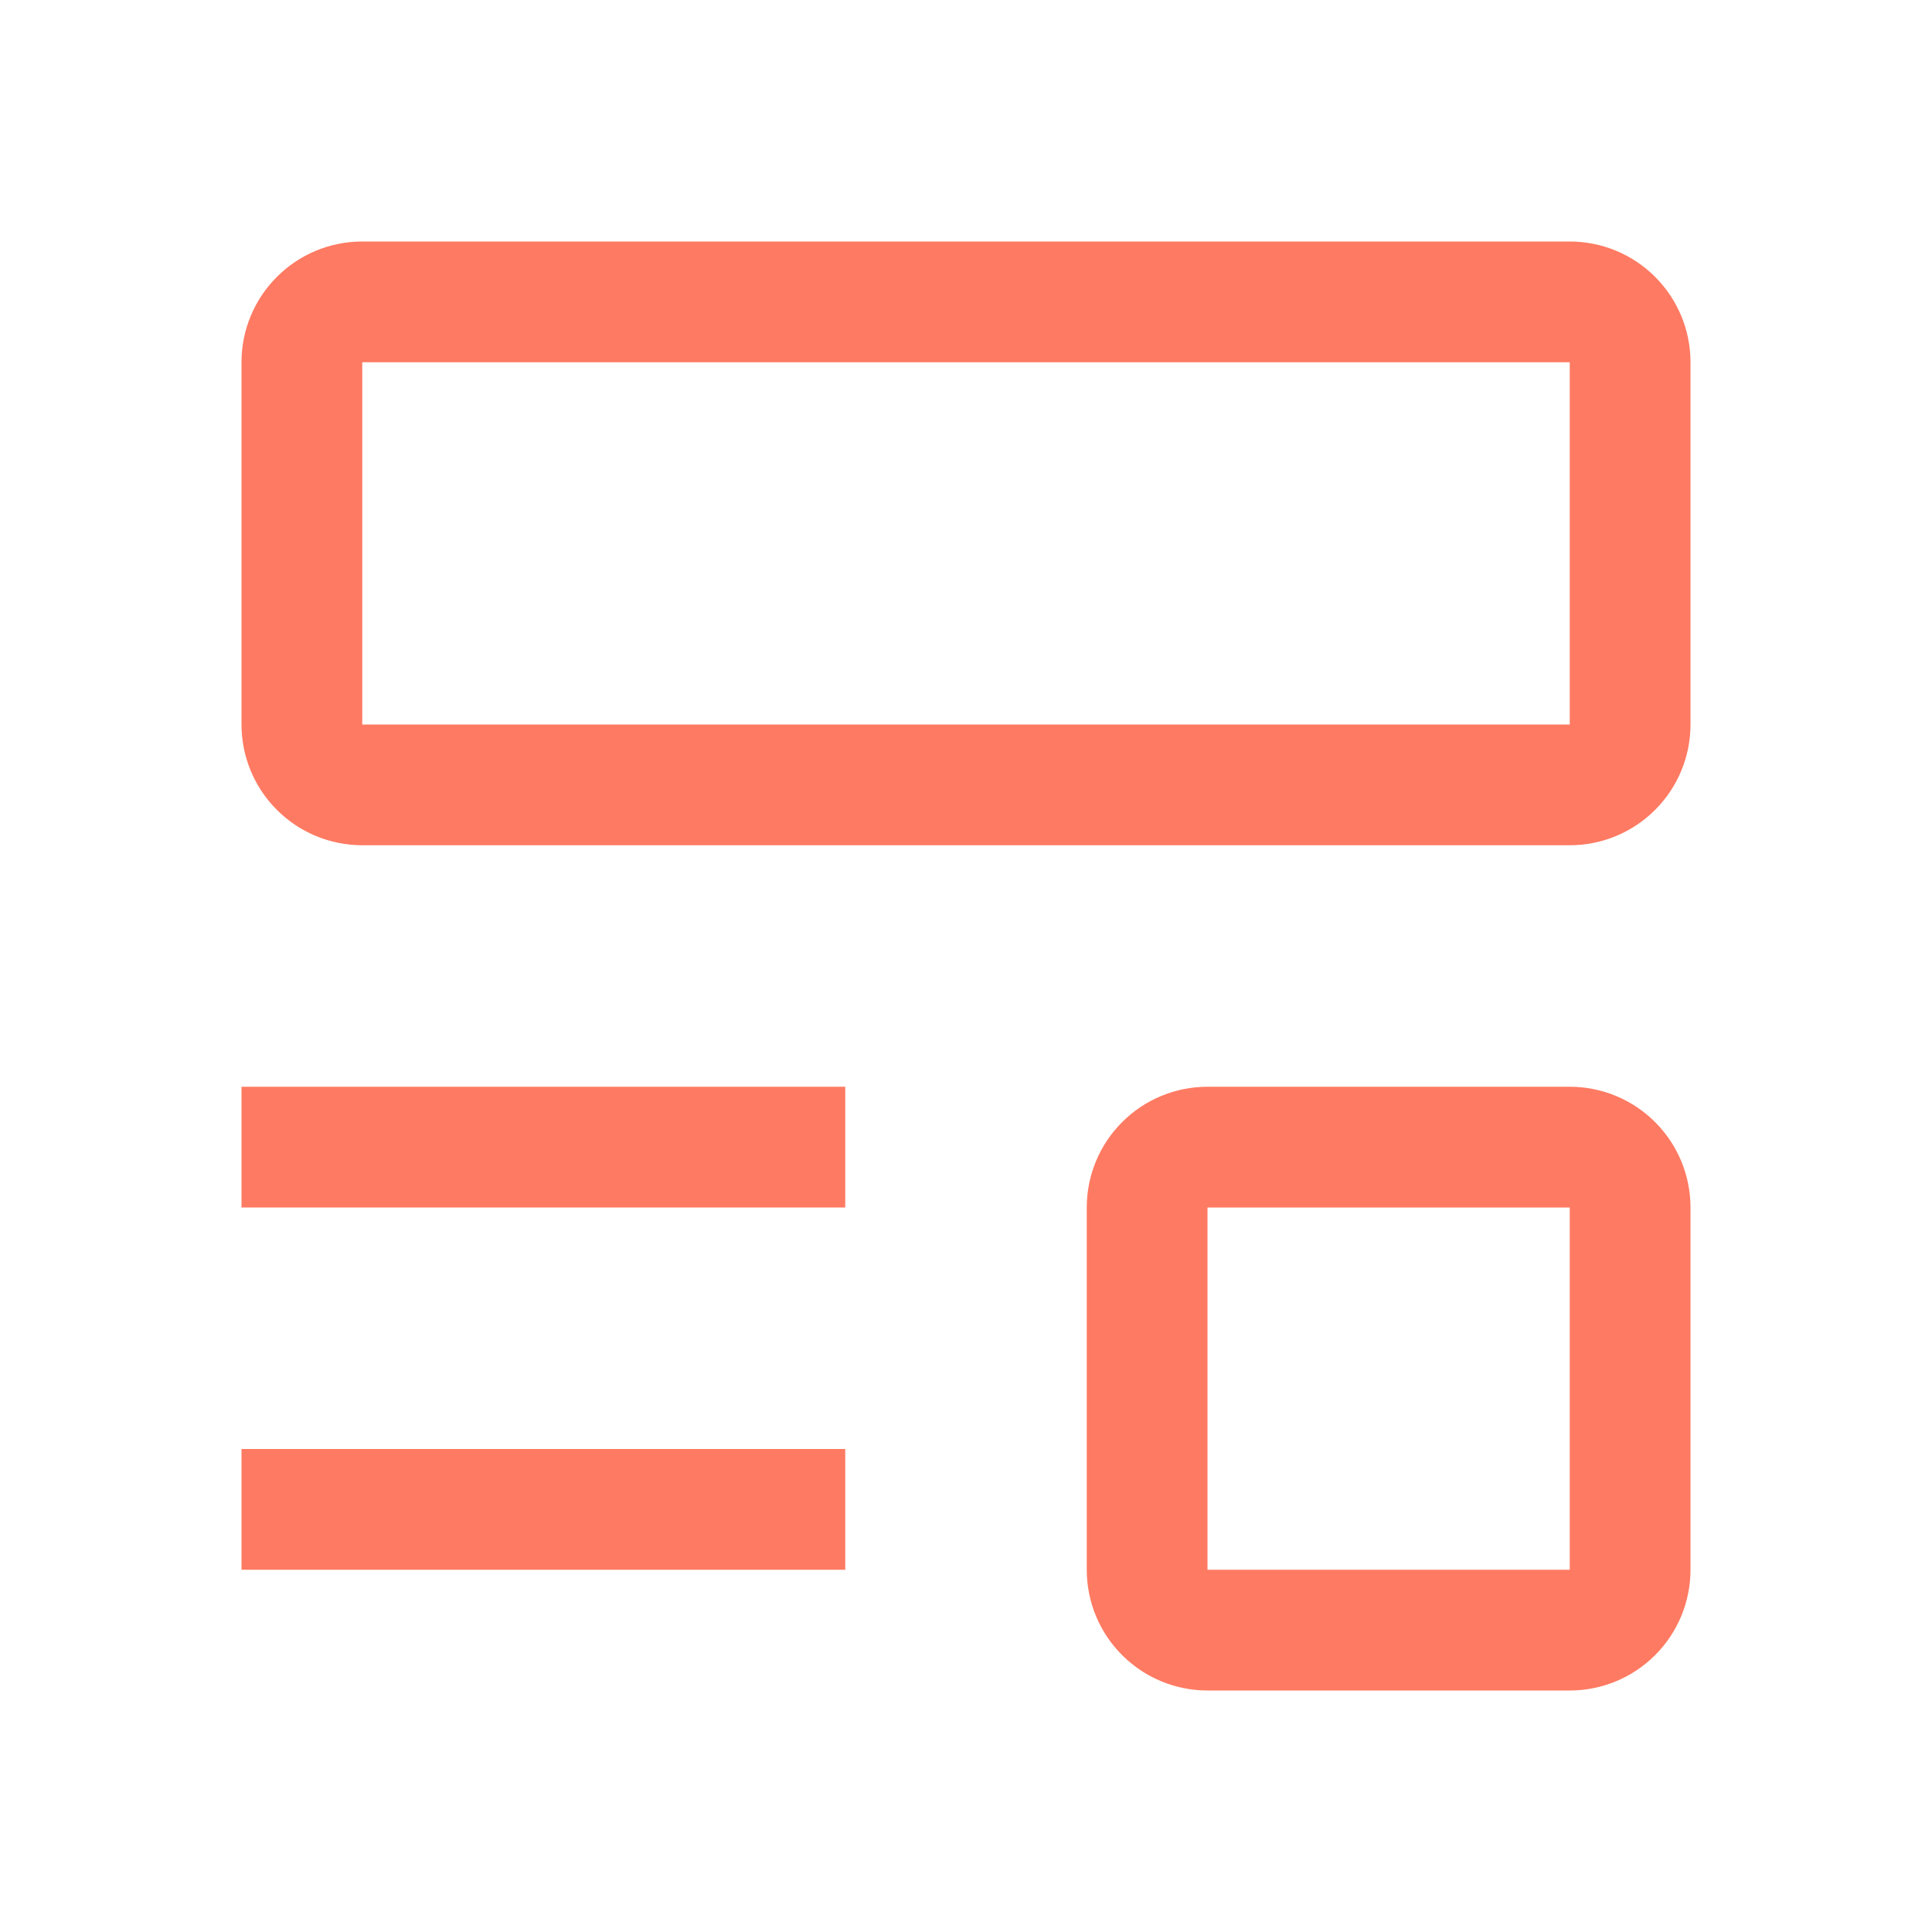<svg width="48" height="48" viewBox="0 0 48 48" fill="none" xmlns="http://www.w3.org/2000/svg">
<path d="M6 36H21V39H6V36Z" fill="#FF7A62"/>
<path d="M6 27H21V30H6V27Z" fill="#FF7A62"/>
<path d="M39 21H9C8.204 21 7.441 20.684 6.879 20.121C6.316 19.559 6 18.796 6 18V9C6 8.204 6.316 7.441 6.879 6.879C7.441 6.316 8.204 6 9 6H39C39.796 6 40.559 6.316 41.121 6.879C41.684 7.441 42 8.204 42 9V18C42 18.796 41.684 19.559 41.121 20.121C40.559 20.684 39.796 21 39 21ZM9 9V18H39V9H9Z" fill="#FF7A62"/>
<path d="M39 42H30C29.204 42 28.441 41.684 27.879 41.121C27.316 40.559 27 39.796 27 39V30C27 29.204 27.316 28.441 27.879 27.879C28.441 27.316 29.204 27 30 27H39C39.796 27 40.559 27.316 41.121 27.879C41.684 28.441 42 29.204 42 30V39C42 39.796 41.684 40.559 41.121 41.121C40.559 41.684 39.796 42 39 42ZM30 30V39H39V30H30Z" fill="#FF7A62"/>
</svg>
